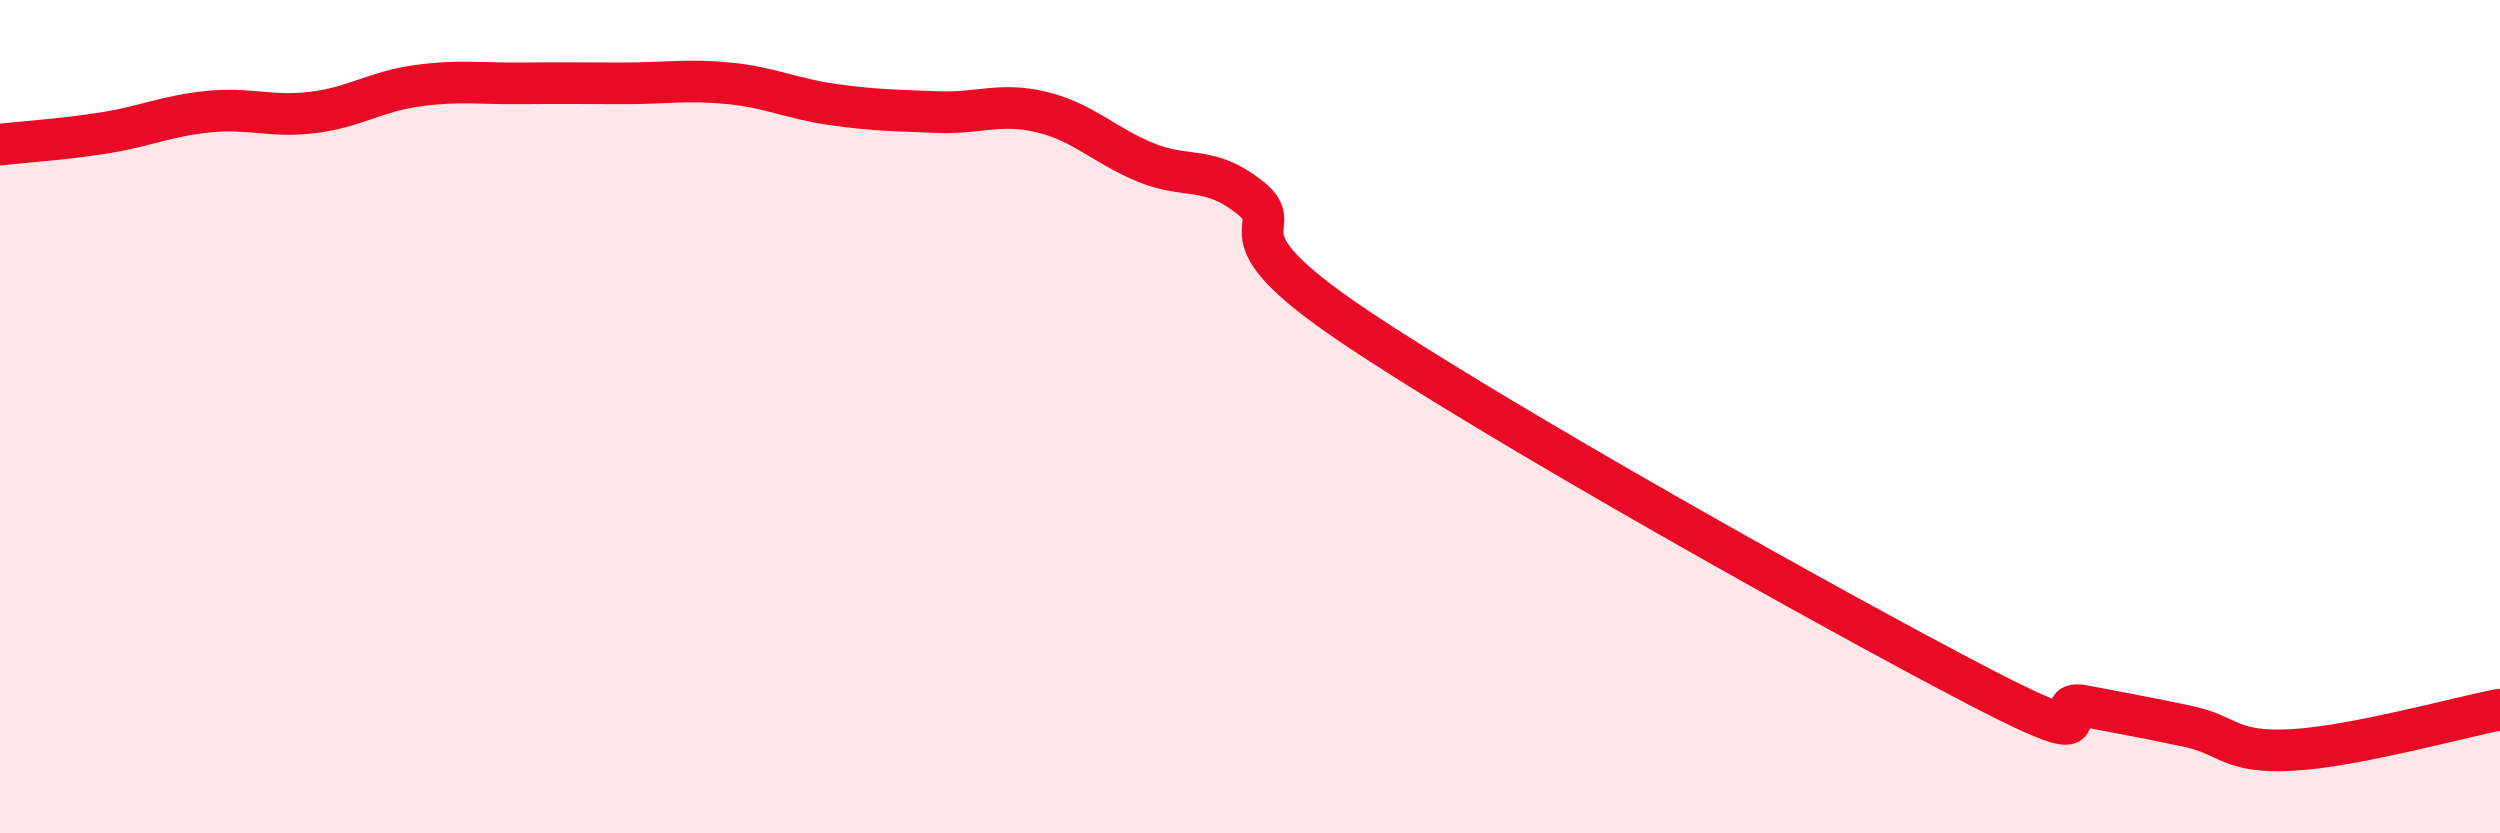
    <svg width="60" height="20" viewBox="0 0 60 20" xmlns="http://www.w3.org/2000/svg">
      <path
        d="M 0,3.47 C 0.5,3.41 1.5,3.35 2.5,3.19 C 3.5,3.03 4,2.78 5,2.68 C 6,2.58 6.5,2.82 7.5,2.7 C 8.5,2.58 9,2.2 10,2.06 C 11,1.92 11.5,2.01 12.5,2 C 13.5,1.99 14,2 15,2 C 16,2 16.5,1.9 17.5,2 C 18.5,2.1 19,2.37 20,2.51 C 21,2.65 21.5,2.65 22.5,2.69 C 23.5,2.73 24,2.45 25,2.69 C 26,2.93 26.5,3.49 27.5,3.9 C 28.5,4.31 29,3.95 30,4.74 C 31,5.53 29,5.48 32.5,7.83 C 36,10.18 44,14.66 47.5,16.48 C 51,18.3 49,16.75 50,16.94 C 51,17.13 51.5,17.22 52.5,17.43 C 53.5,17.64 53.5,18.08 55,18 C 56.5,17.92 59,17.22 60,17.03L60 20L0 20Z"
        fill="#EB0A25"
        opacity="0.1"
        stroke-linecap="round"
        stroke-linejoin="round"
      />
      <path
        d="M 0,3.47 C 0.5,3.41 1.5,3.35 2.5,3.19 C 3.5,3.03 4,2.78 5,2.68 C 6,2.58 6.5,2.82 7.5,2.7 C 8.5,2.58 9,2.2 10,2.06 C 11,1.92 11.5,2.01 12.5,2 C 13.5,1.99 14,2 15,2 C 16,2 16.5,1.9 17.5,2 C 18.5,2.1 19,2.37 20,2.51 C 21,2.65 21.5,2.65 22.5,2.69 C 23.5,2.73 24,2.45 25,2.69 C 26,2.93 26.5,3.49 27.5,3.9 C 28.5,4.31 29,3.95 30,4.74 C 31,5.53 29,5.48 32.5,7.83 C 36,10.18 44,14.66 47.5,16.48 C 51,18.3 49,16.75 50,16.94 C 51,17.13 51.5,17.22 52.5,17.43 C 53.5,17.64 53.5,18.08 55,18 C 56.5,17.92 59,17.22 60,17.03"
        stroke="#EB0A25"
        stroke-width="1"
        fill="none"
        stroke-linecap="round"
        stroke-linejoin="round"
      />
    </svg>
  
